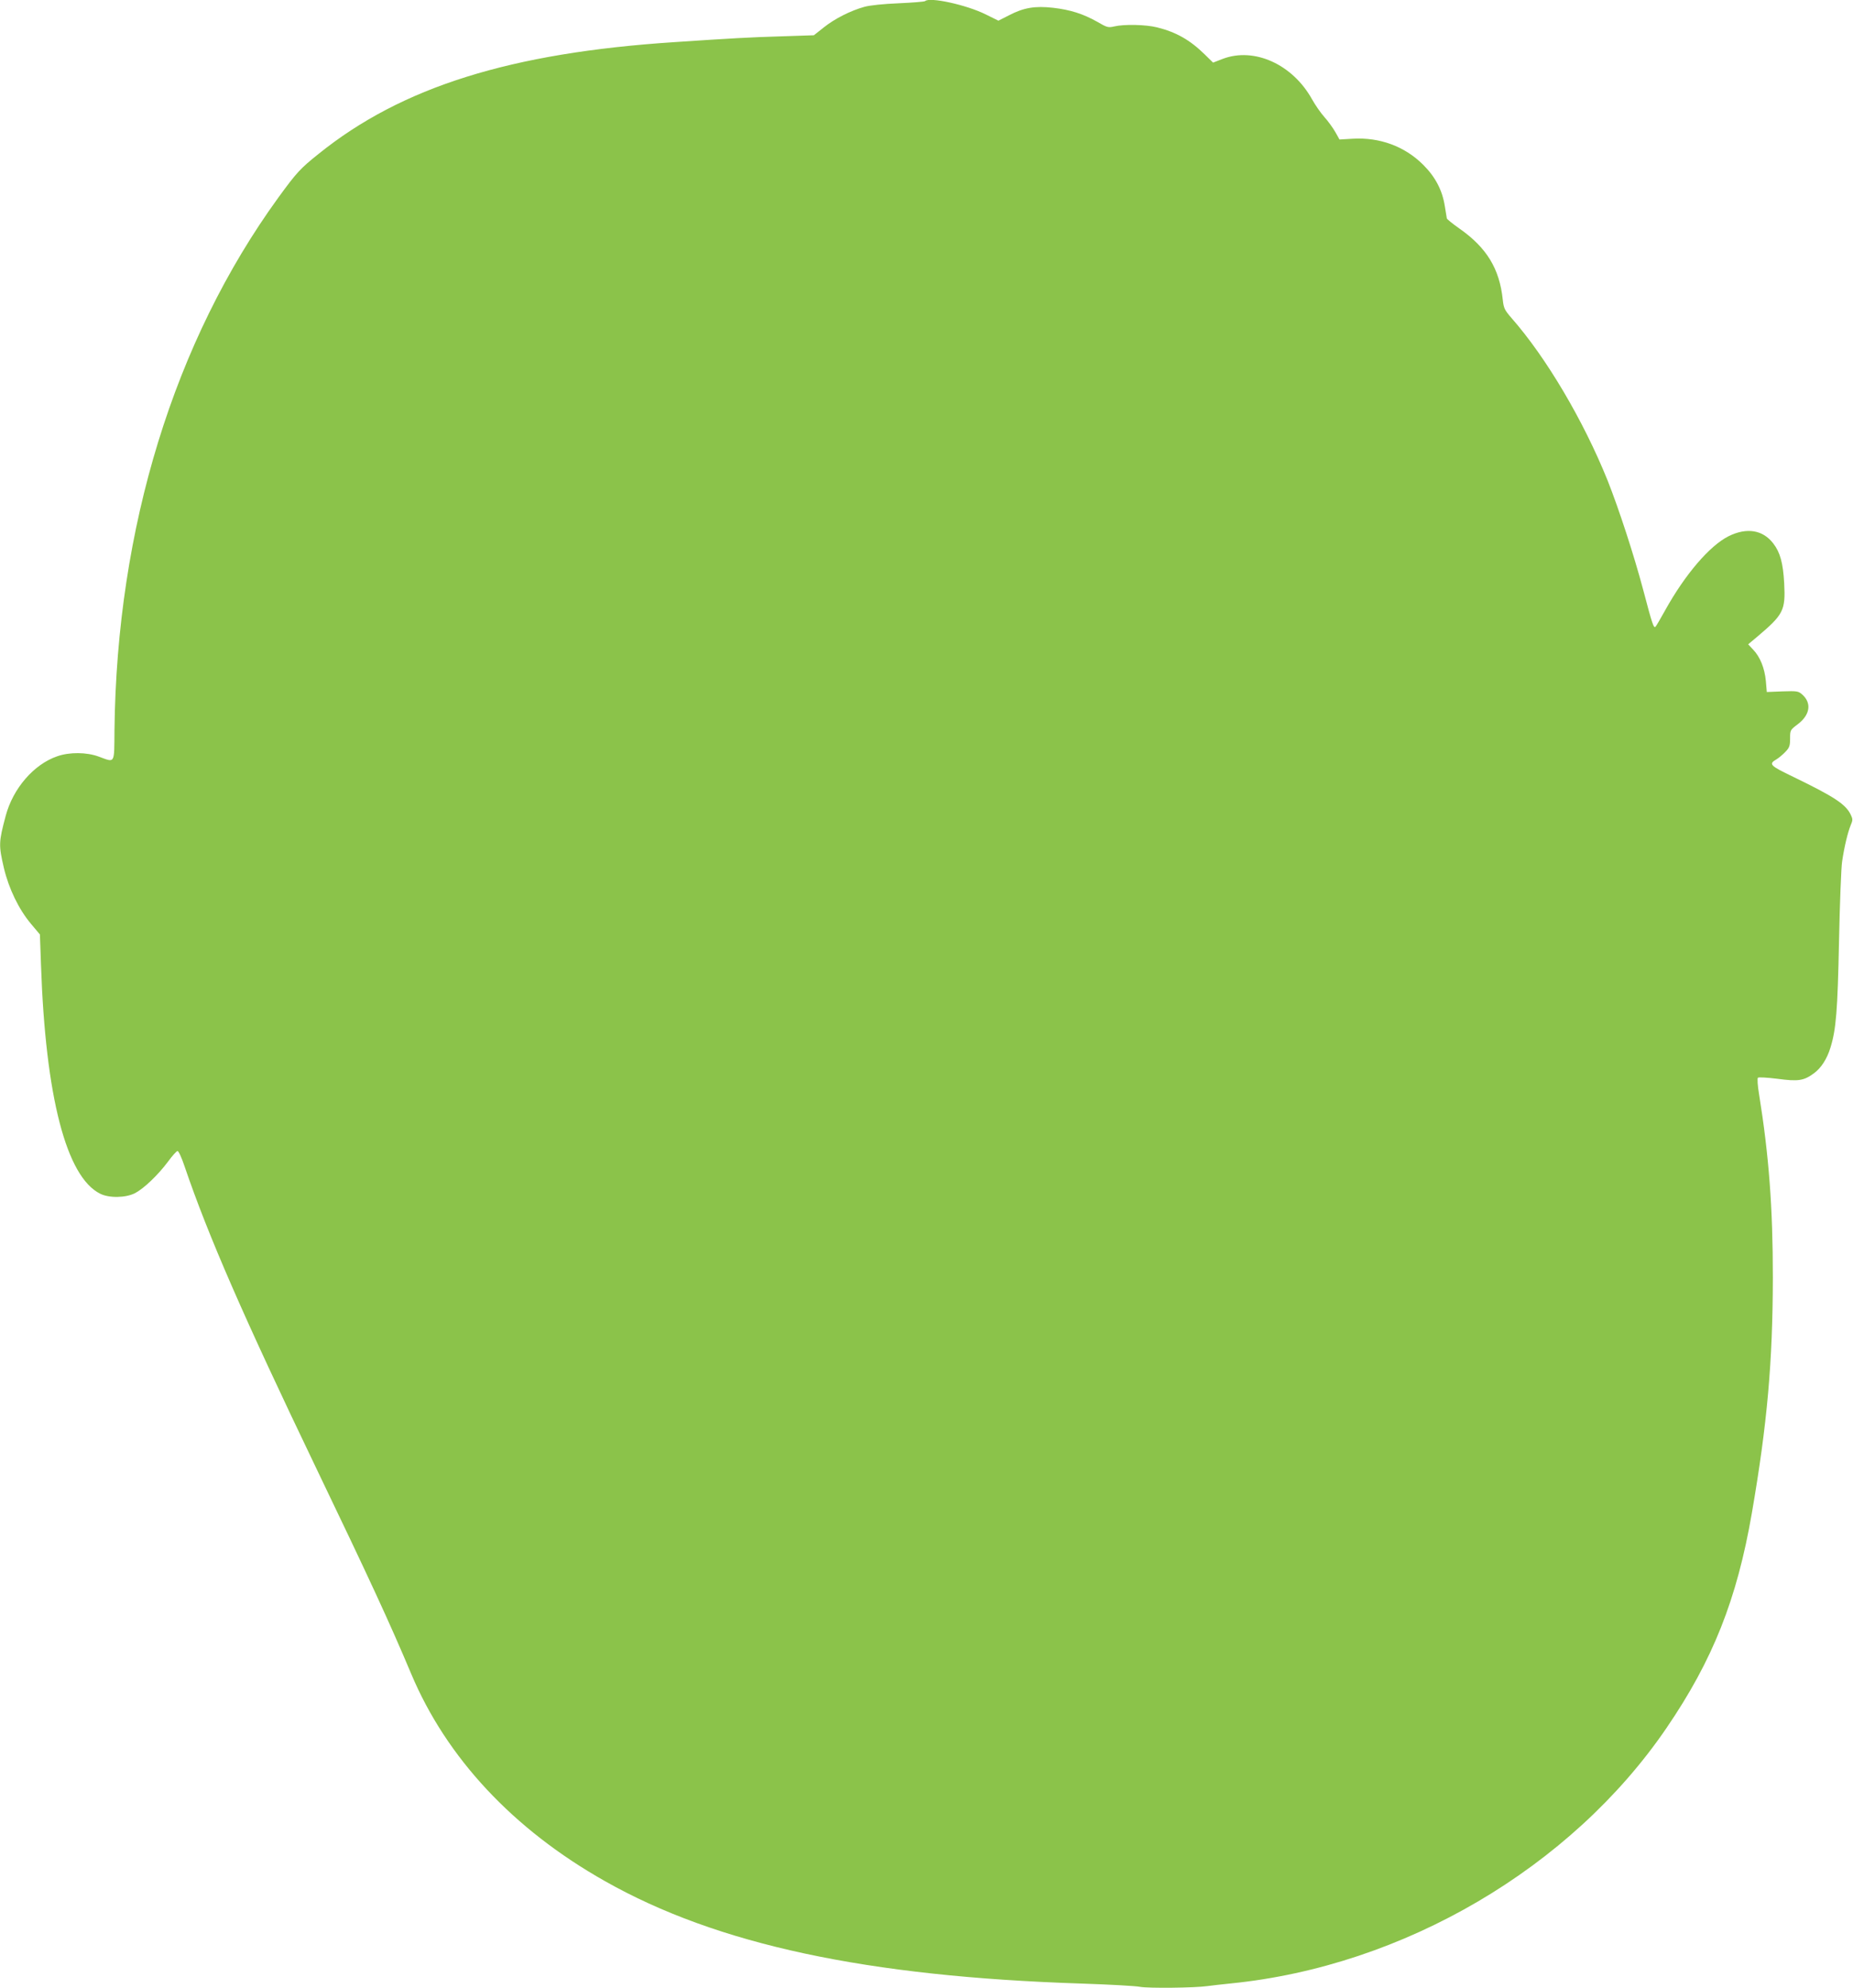 <?xml version="1.0" standalone="no"?>
<!DOCTYPE svg PUBLIC "-//W3C//DTD SVG 20010904//EN"
 "http://www.w3.org/TR/2001/REC-SVG-20010904/DTD/svg10.dtd">
<svg version="1.0" xmlns="http://www.w3.org/2000/svg"
 width="1193pt" height="1280pt" viewBox="0 0 1193 1280"
 preserveAspectRatio="xMidYMid meet">
<g transform="translate(0,1280) scale(0.1,-0.1)"
fill="#8bc34a" stroke="none">
<path d="M5956 12793 c-4 -4 -80 -10 -169 -14 -98 -4 -186 -13 -222 -23 -90
-25 -192 -77 -262 -133 l-63 -50 -212 -7 c-202 -6 -309 -12 -683 -37 -1059
-69 -1759 -289 -2293 -719 -119 -95 -142 -120 -260 -282 -671 -925 -1040
-2126 -1055 -3428 -2 -223 6 -210 -101 -171 -78 29 -189 30 -268 2 -151 -52
-284 -207 -331 -382 -46 -172 -46 -190 -12 -337 32 -134 96 -266 174 -359 l58
-69 7 -198 c29 -847 163 -1363 381 -1471 58 -29 165 -27 225 4 57 30 148 117
212 203 27 37 55 68 61 68 7 0 27 -44 45 -98 154 -452 381 -971 847 -1942 345
-718 473 -995 612 -1325 227 -541 657 -1002 1247 -1335 722 -409 1685 -615
3071 -660 176 -6 345 -15 375 -21 54 -10 350 -7 435 5 22 3 90 11 150 17 1111
111 2191 745 2804 1644 299 438 454 829 550 1385 99 574 134 971 135 1515 0
450 -25 785 -89 1182 -9 53 -12 100 -7 105 4 4 61 1 125 -7 134 -18 170 -13
235 35 46 33 85 93 107 166 36 116 46 236 55 684 5 245 14 476 20 514 14 96
37 189 55 233 14 32 14 40 1 67 -32 68 -105 116 -369 244 -154 74 -162 83
-109 114 15 9 41 31 57 48 26 27 30 39 30 86 0 54 1 55 50 92 79 60 90 136 28
191 -25 22 -33 23 -127 20 l-101 -4 -6 71 c-8 83 -37 155 -82 202 l-32 34 55
46 c173 146 186 171 177 347 -7 130 -26 199 -70 256 -67 88 -171 105 -288 47
-122 -61 -281 -247 -409 -478 -29 -52 -56 -99 -61 -104 -12 -13 -21 14 -79
234 -60 226 -157 523 -230 707 -156 387 -395 791 -618 1045 -45 52 -51 63 -57
120 -21 198 -103 333 -278 456 -43 30 -80 60 -82 66 -1 6 -7 41 -13 79 -16
102 -60 187 -139 266 -119 119 -280 178 -453 168 l-86 -5 -27 48 c-15 26 -46
70 -70 96 -24 27 -60 79 -80 115 -125 225 -372 337 -575 260 l-62 -24 -54 53
c-95 93 -183 143 -307 174 -72 18 -211 21 -275 6 -39 -9 -47 -7 -110 30 -91
51 -172 77 -284 90 -116 13 -189 1 -283 -48 l-69 -35 -83 41 c-123 61 -361
113 -389 85z"/>
</g>
</svg>
